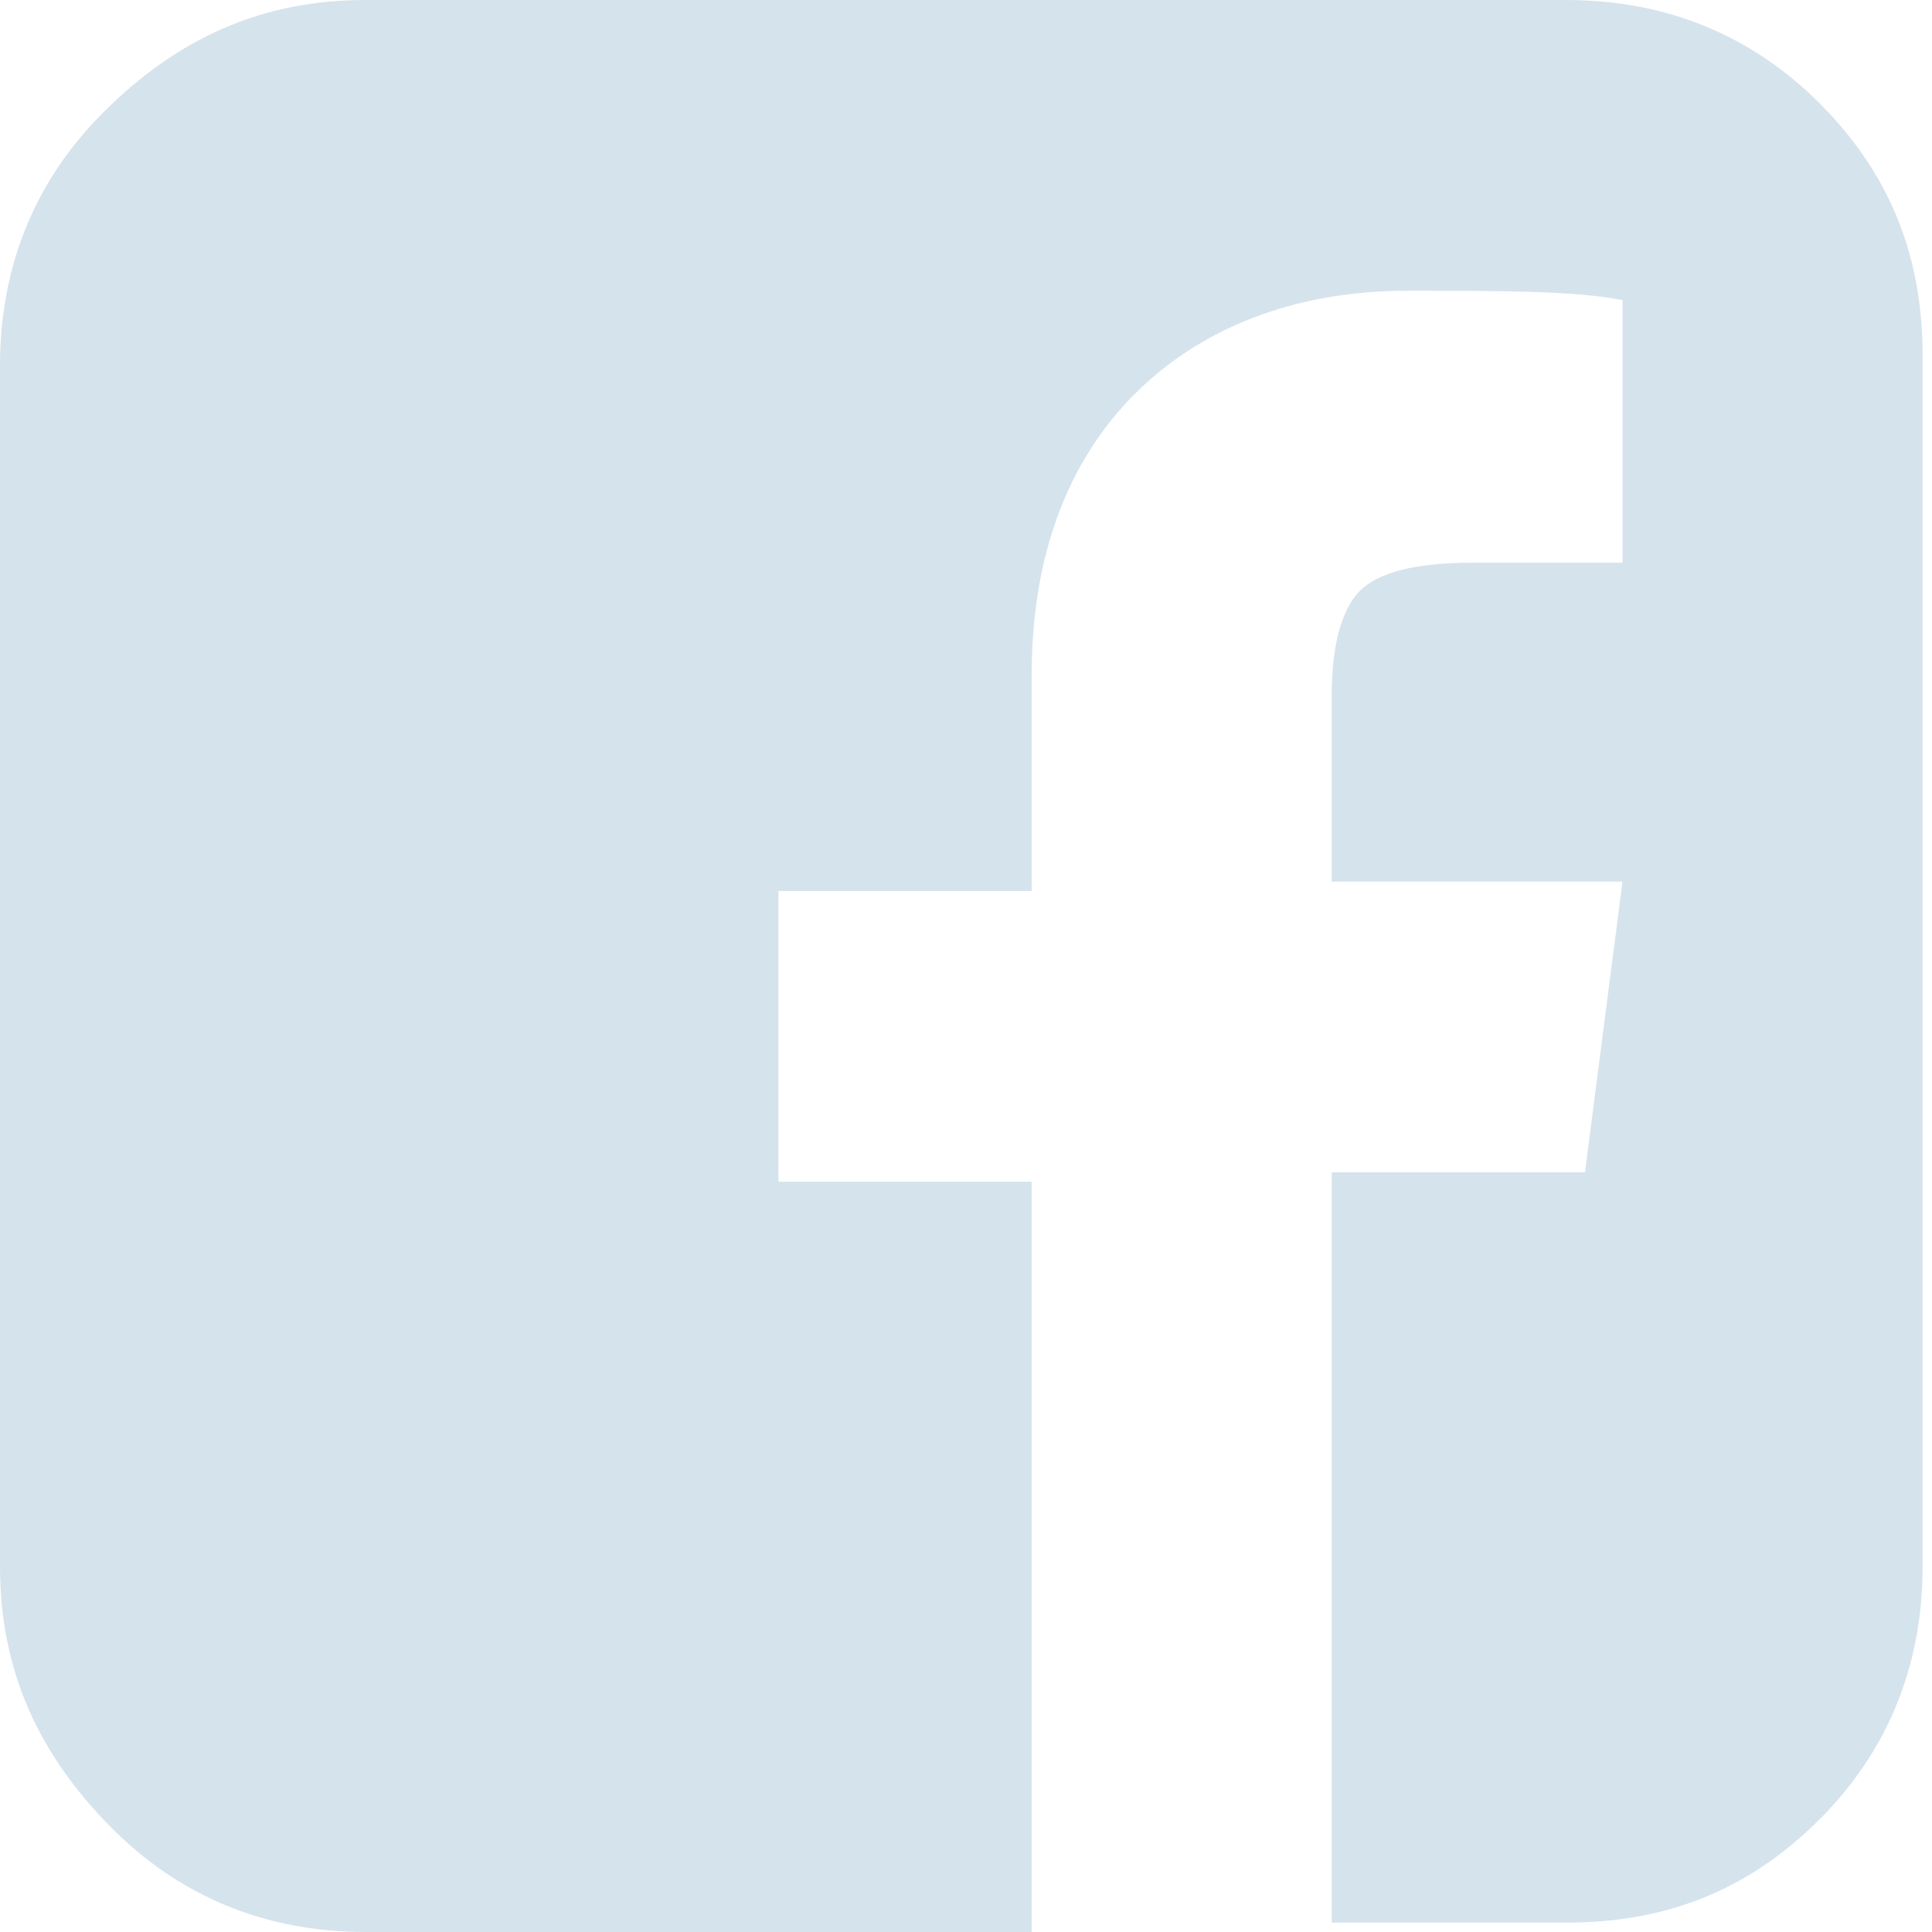 <?xml version="1.0" encoding="utf-8"?>
<!-- Generator: Adobe Illustrator 25.0.1, SVG Export Plug-In . SVG Version: 6.00 Build 0)  -->
<svg version="1.1" id="Layer_1" xmlns="http://www.w3.org/2000/svg" xmlns:xlink="http://www.w3.org/1999/xlink" x="0px" y="0px"
	 width="20.6px" height="20.6px" viewBox="0 0 20.6 20.6" style="enable-background:new 0 0 20.6 20.6;" xml:space="preserve">
<style type="text/css">
	.st0{fill:#D5E3ED;}
</style>
<path class="st0" d="M16.7,0c1.1,0,2,0.4,2.7,1.1c0.8,0.8,1.1,1.7,1.1,2.7v12.9c0,1.1-0.4,2-1.1,2.7c-0.8,0.8-1.7,1.1-2.7,1.1h-2.5
	v-8h2.7l0.4-3.1h-3.1v-2c0-0.5,0.1-0.9,0.3-1.1S15.1,6,15.7,6l1.6,0V3.2C16.8,3.1,16,3.1,15,3.1c-1.2,0-2.2,0.4-2.9,1.1
	c-0.7,0.7-1.1,1.7-1.1,3v2.3H8.3v3.1H11v8H3.9c-1.1,0-2-0.4-2.7-1.1C0.4,18.7,0,17.8,0,16.7V3.9c0-1.1,0.4-2,1.1-2.7
	C1.9,0.4,2.8,0,3.9,0H16.7z"/>
<g>
</g>
<g>
</g>
<g>
</g>
<g>
</g>
<g>
</g>
<g>
</g>
</svg>
